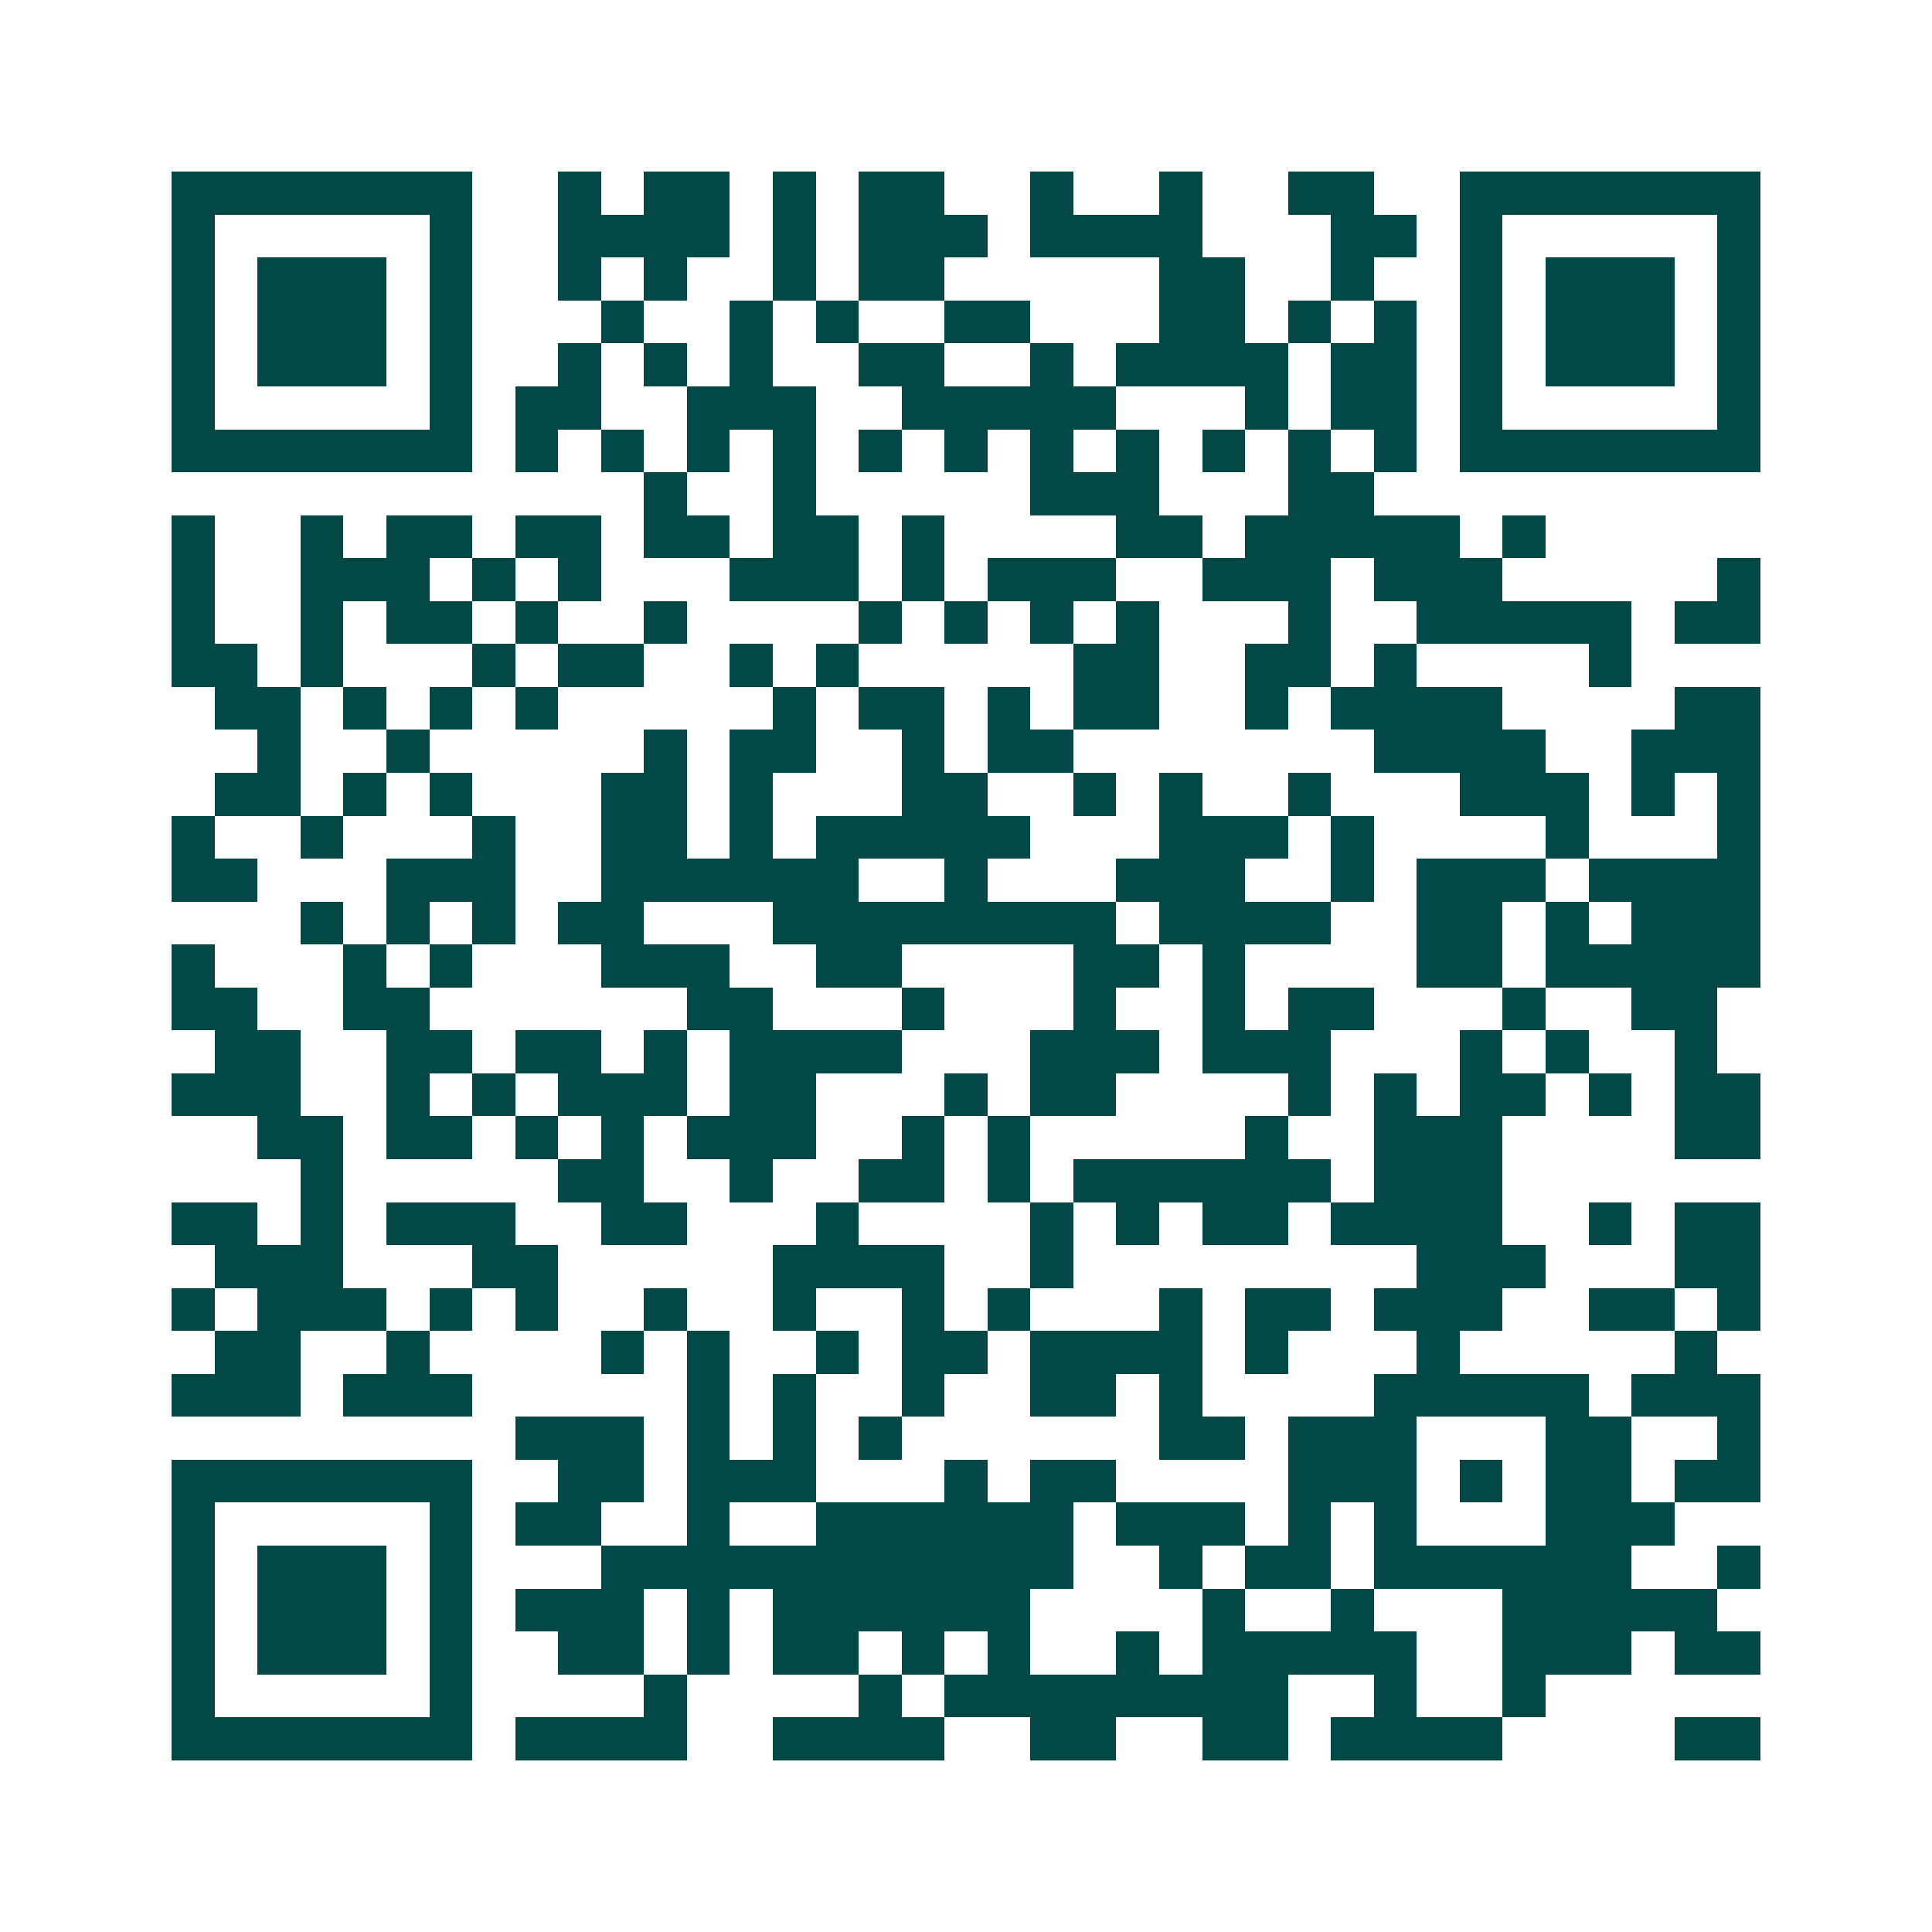 <svg xmlns="http://www.w3.org/2000/svg" width="200" height="200" viewBox="0 0 45 45" shape-rendering="crispEdges"><path fill="#ffffff" d="M0 0h45v45H0z"/><path stroke="#014847" d="M4 4.5h7m2 0h1m1 0h2m1 0h1m1 0h2m2 0h1m2 0h1m2 0h2m2 0h7M4 5.5h1m5 0h1m2 0h4m1 0h1m1 0h3m1 0h4m3 0h2m1 0h1m5 0h1M4 6.5h1m1 0h3m1 0h1m2 0h1m1 0h1m2 0h1m1 0h2m5 0h2m2 0h1m2 0h1m1 0h3m1 0h1M4 7.5h1m1 0h3m1 0h1m3 0h1m2 0h1m1 0h1m2 0h2m3 0h2m1 0h1m1 0h1m1 0h1m1 0h3m1 0h1M4 8.5h1m1 0h3m1 0h1m2 0h1m1 0h1m1 0h1m2 0h2m2 0h1m1 0h4m1 0h2m1 0h1m1 0h3m1 0h1M4 9.5h1m5 0h1m1 0h2m2 0h3m2 0h5m3 0h1m1 0h2m1 0h1m5 0h1M4 10.5h7m1 0h1m1 0h1m1 0h1m1 0h1m1 0h1m1 0h1m1 0h1m1 0h1m1 0h1m1 0h1m1 0h1m1 0h7M15 11.5h1m2 0h1m5 0h3m3 0h2M4 12.5h1m2 0h1m1 0h2m1 0h2m1 0h2m1 0h2m1 0h1m4 0h2m1 0h5m1 0h1M4 13.5h1m2 0h3m1 0h1m1 0h1m3 0h3m1 0h1m1 0h3m2 0h3m1 0h3m5 0h1M4 14.5h1m2 0h1m1 0h2m1 0h1m2 0h1m4 0h1m1 0h1m1 0h1m1 0h1m3 0h1m2 0h5m1 0h2M4 15.5h2m1 0h1m3 0h1m1 0h2m2 0h1m1 0h1m5 0h2m2 0h2m1 0h1m4 0h1M5 16.5h2m1 0h1m1 0h1m1 0h1m5 0h1m1 0h2m1 0h1m1 0h2m2 0h1m1 0h4m4 0h2M6 17.5h1m2 0h1m5 0h1m1 0h2m2 0h1m1 0h2m7 0h4m2 0h3M5 18.5h2m1 0h1m1 0h1m3 0h2m1 0h1m3 0h2m2 0h1m1 0h1m2 0h1m3 0h3m1 0h1m1 0h1M4 19.5h1m2 0h1m3 0h1m2 0h2m1 0h1m1 0h5m3 0h3m1 0h1m4 0h1m3 0h1M4 20.5h2m3 0h3m2 0h6m2 0h1m3 0h3m2 0h1m1 0h3m1 0h4M7 21.5h1m1 0h1m1 0h1m1 0h2m3 0h8m1 0h4m2 0h2m1 0h1m1 0h3M4 22.5h1m3 0h1m1 0h1m3 0h3m2 0h2m4 0h2m1 0h1m4 0h2m1 0h5M4 23.5h2m2 0h2m6 0h2m3 0h1m3 0h1m2 0h1m1 0h2m3 0h1m2 0h2M5 24.5h2m2 0h2m1 0h2m1 0h1m1 0h4m3 0h3m1 0h3m3 0h1m1 0h1m2 0h1M4 25.5h3m2 0h1m1 0h1m1 0h3m1 0h2m3 0h1m1 0h2m4 0h1m1 0h1m1 0h2m1 0h1m1 0h2M6 26.5h2m1 0h2m1 0h1m1 0h1m1 0h3m2 0h1m1 0h1m5 0h1m2 0h3m4 0h2M7 27.5h1m5 0h2m2 0h1m2 0h2m1 0h1m1 0h6m1 0h3M4 28.5h2m1 0h1m1 0h3m2 0h2m3 0h1m4 0h1m1 0h1m1 0h2m1 0h4m2 0h1m1 0h2M5 29.5h3m3 0h2m5 0h4m2 0h1m8 0h3m3 0h2M4 30.5h1m1 0h3m1 0h1m1 0h1m2 0h1m2 0h1m2 0h1m1 0h1m3 0h1m1 0h2m1 0h3m2 0h2m1 0h1M5 31.5h2m2 0h1m4 0h1m1 0h1m2 0h1m1 0h2m1 0h4m1 0h1m3 0h1m5 0h1M4 32.5h3m1 0h3m5 0h1m1 0h1m2 0h1m2 0h2m1 0h1m4 0h5m1 0h3M12 33.5h3m1 0h1m1 0h1m1 0h1m6 0h2m1 0h3m3 0h2m2 0h1M4 34.5h7m2 0h2m1 0h3m3 0h1m1 0h2m4 0h3m1 0h1m1 0h2m1 0h2M4 35.5h1m5 0h1m1 0h2m2 0h1m2 0h6m1 0h3m1 0h1m1 0h1m3 0h3M4 36.5h1m1 0h3m1 0h1m3 0h11m2 0h1m1 0h2m1 0h6m2 0h1M4 37.5h1m1 0h3m1 0h1m1 0h3m1 0h1m1 0h6m4 0h1m2 0h1m3 0h5M4 38.5h1m1 0h3m1 0h1m2 0h2m1 0h1m1 0h2m1 0h1m1 0h1m2 0h1m1 0h5m2 0h3m1 0h2M4 39.5h1m5 0h1m4 0h1m4 0h1m1 0h8m2 0h1m2 0h1M4 40.5h7m1 0h4m2 0h4m2 0h2m2 0h2m1 0h4m4 0h2"/></svg>
